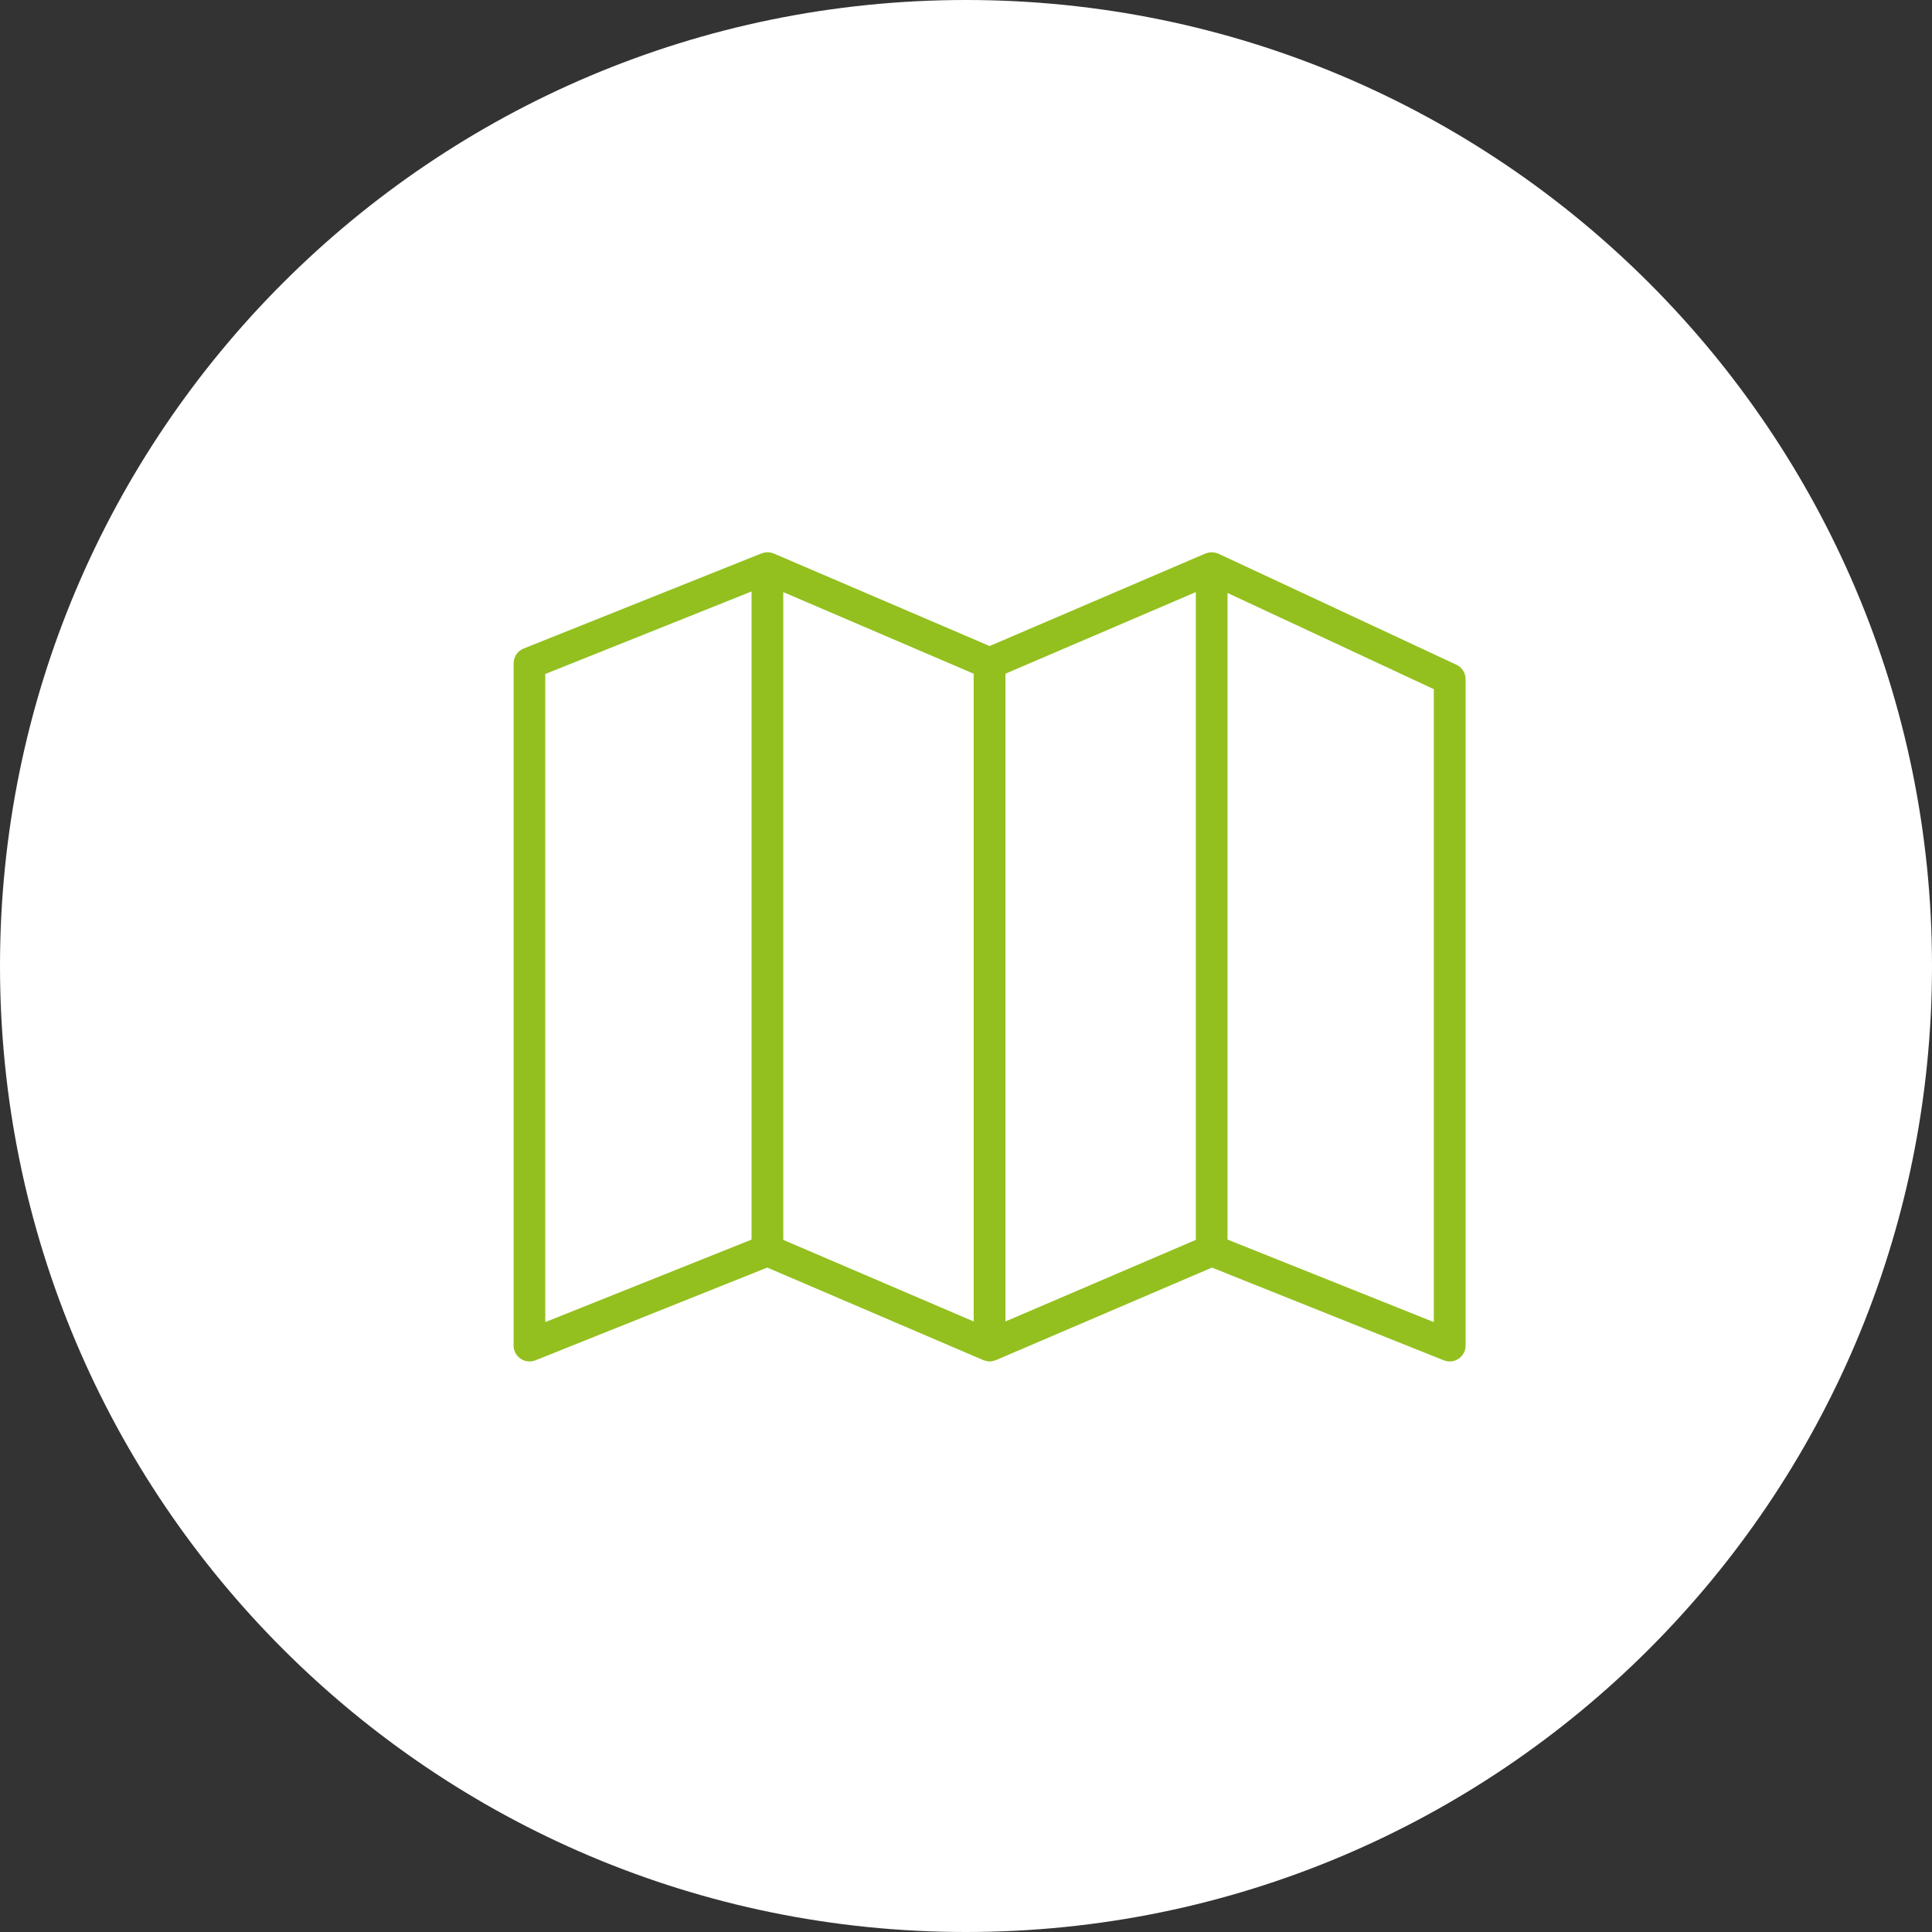 <?xml version="1.0" encoding="utf-8"?>
<!-- Generator: Adobe Illustrator 15.1.0, SVG Export Plug-In . SVG Version: 6.00 Build 0)  -->
<!DOCTYPE svg PUBLIC "-//W3C//DTD SVG 1.1//EN" "http://www.w3.org/Graphics/SVG/1.1/DTD/svg11.dtd">
<svg version="1.1" id="Ebene_1" xmlns="http://www.w3.org/2000/svg" xmlns:xlink="http://www.w3.org/1999/xlink" x="0px" y="0px"
	 width="70px" height="70px" viewBox="0 0 70 70" enable-background="new 0 0 70 70" xml:space="preserve">
<rect x="0" y="0" width="70" height="70" fill="#333333" stroke="none"/>
<g>
	<path fill="#FFFFFF" d="M70,35c0,19.33-15.67,35-35,35S0,54.33,0,35S15.67,0,35,0S70,15.67,70,35"/>
	<path fill="#93C01F" d="M52.769,24.085l-8.624-4.024c-0.008-0.004-0.018-0.005-0.026-0.009c-0.024-0.01-0.05-0.018-0.074-0.023
		c-0.021-0.005-0.04-0.011-0.061-0.014c-0.026-0.003-0.053-0.004-0.079-0.004c-0.021,0-0.042,0-0.063,0.002
		c-0.024,0.002-0.048,0.009-0.072,0.014c-0.022,0.006-0.046,0.012-0.068,0.02c-0.008,0.003-0.017,0.004-0.025,0.007l-7.821,3.353
		l-7.822-3.353c-0.005-0.002-0.01-0.002-0.016-0.004c-0.023-0.01-0.046-0.015-0.07-0.021c-0.021-0.006-0.043-0.012-0.066-0.016
		c-0.024-0.003-0.047-0.002-0.072-0.002c-0.022,0-0.044-0.002-0.066,0.001c-0.024,0.003-0.049,0.01-0.073,0.015
		c-0.021,0.006-0.042,0.01-0.063,0.017c-0.004,0.002-0.01,0.002-0.014,0.005l-8.624,3.449c-0.218,0.087-0.361,0.299-0.361,0.534
		v24.721c0,0.189,0.094,0.368,0.252,0.476c0.097,0.065,0.209,0.099,0.323,0.099c0.072,0,0.144-0.013,0.214-0.04l8.402-3.361
		l7.83,3.354c0.009,0.004,0.018,0.002,0.025,0.006c0.065,0.024,0.133,0.041,0.201,0.041c0.069,0,0.137-0.017,0.202-0.041
		c0.008-0.003,0.017-0.002,0.024-0.006l7.83-3.354l8.402,3.361c0.069,0.027,0.142,0.04,0.214,0.04c0.113,0,0.226-0.033,0.322-0.099
		c0.157-0.107,0.251-0.286,0.251-0.476V24.605C53.1,24.382,52.971,24.179,52.769,24.085 M19.756,24.42l7.474-2.99v23.483
		l-7.474,2.989V24.42z M28.379,21.453l6.899,2.957v23.469l-6.899-2.956V21.453z M36.429,24.409l6.898-2.956v23.47l-6.898,2.956
		V24.409z M51.95,47.902l-7.474-2.989V21.484l7.474,3.486V47.902z"/>
</g>
</svg>
